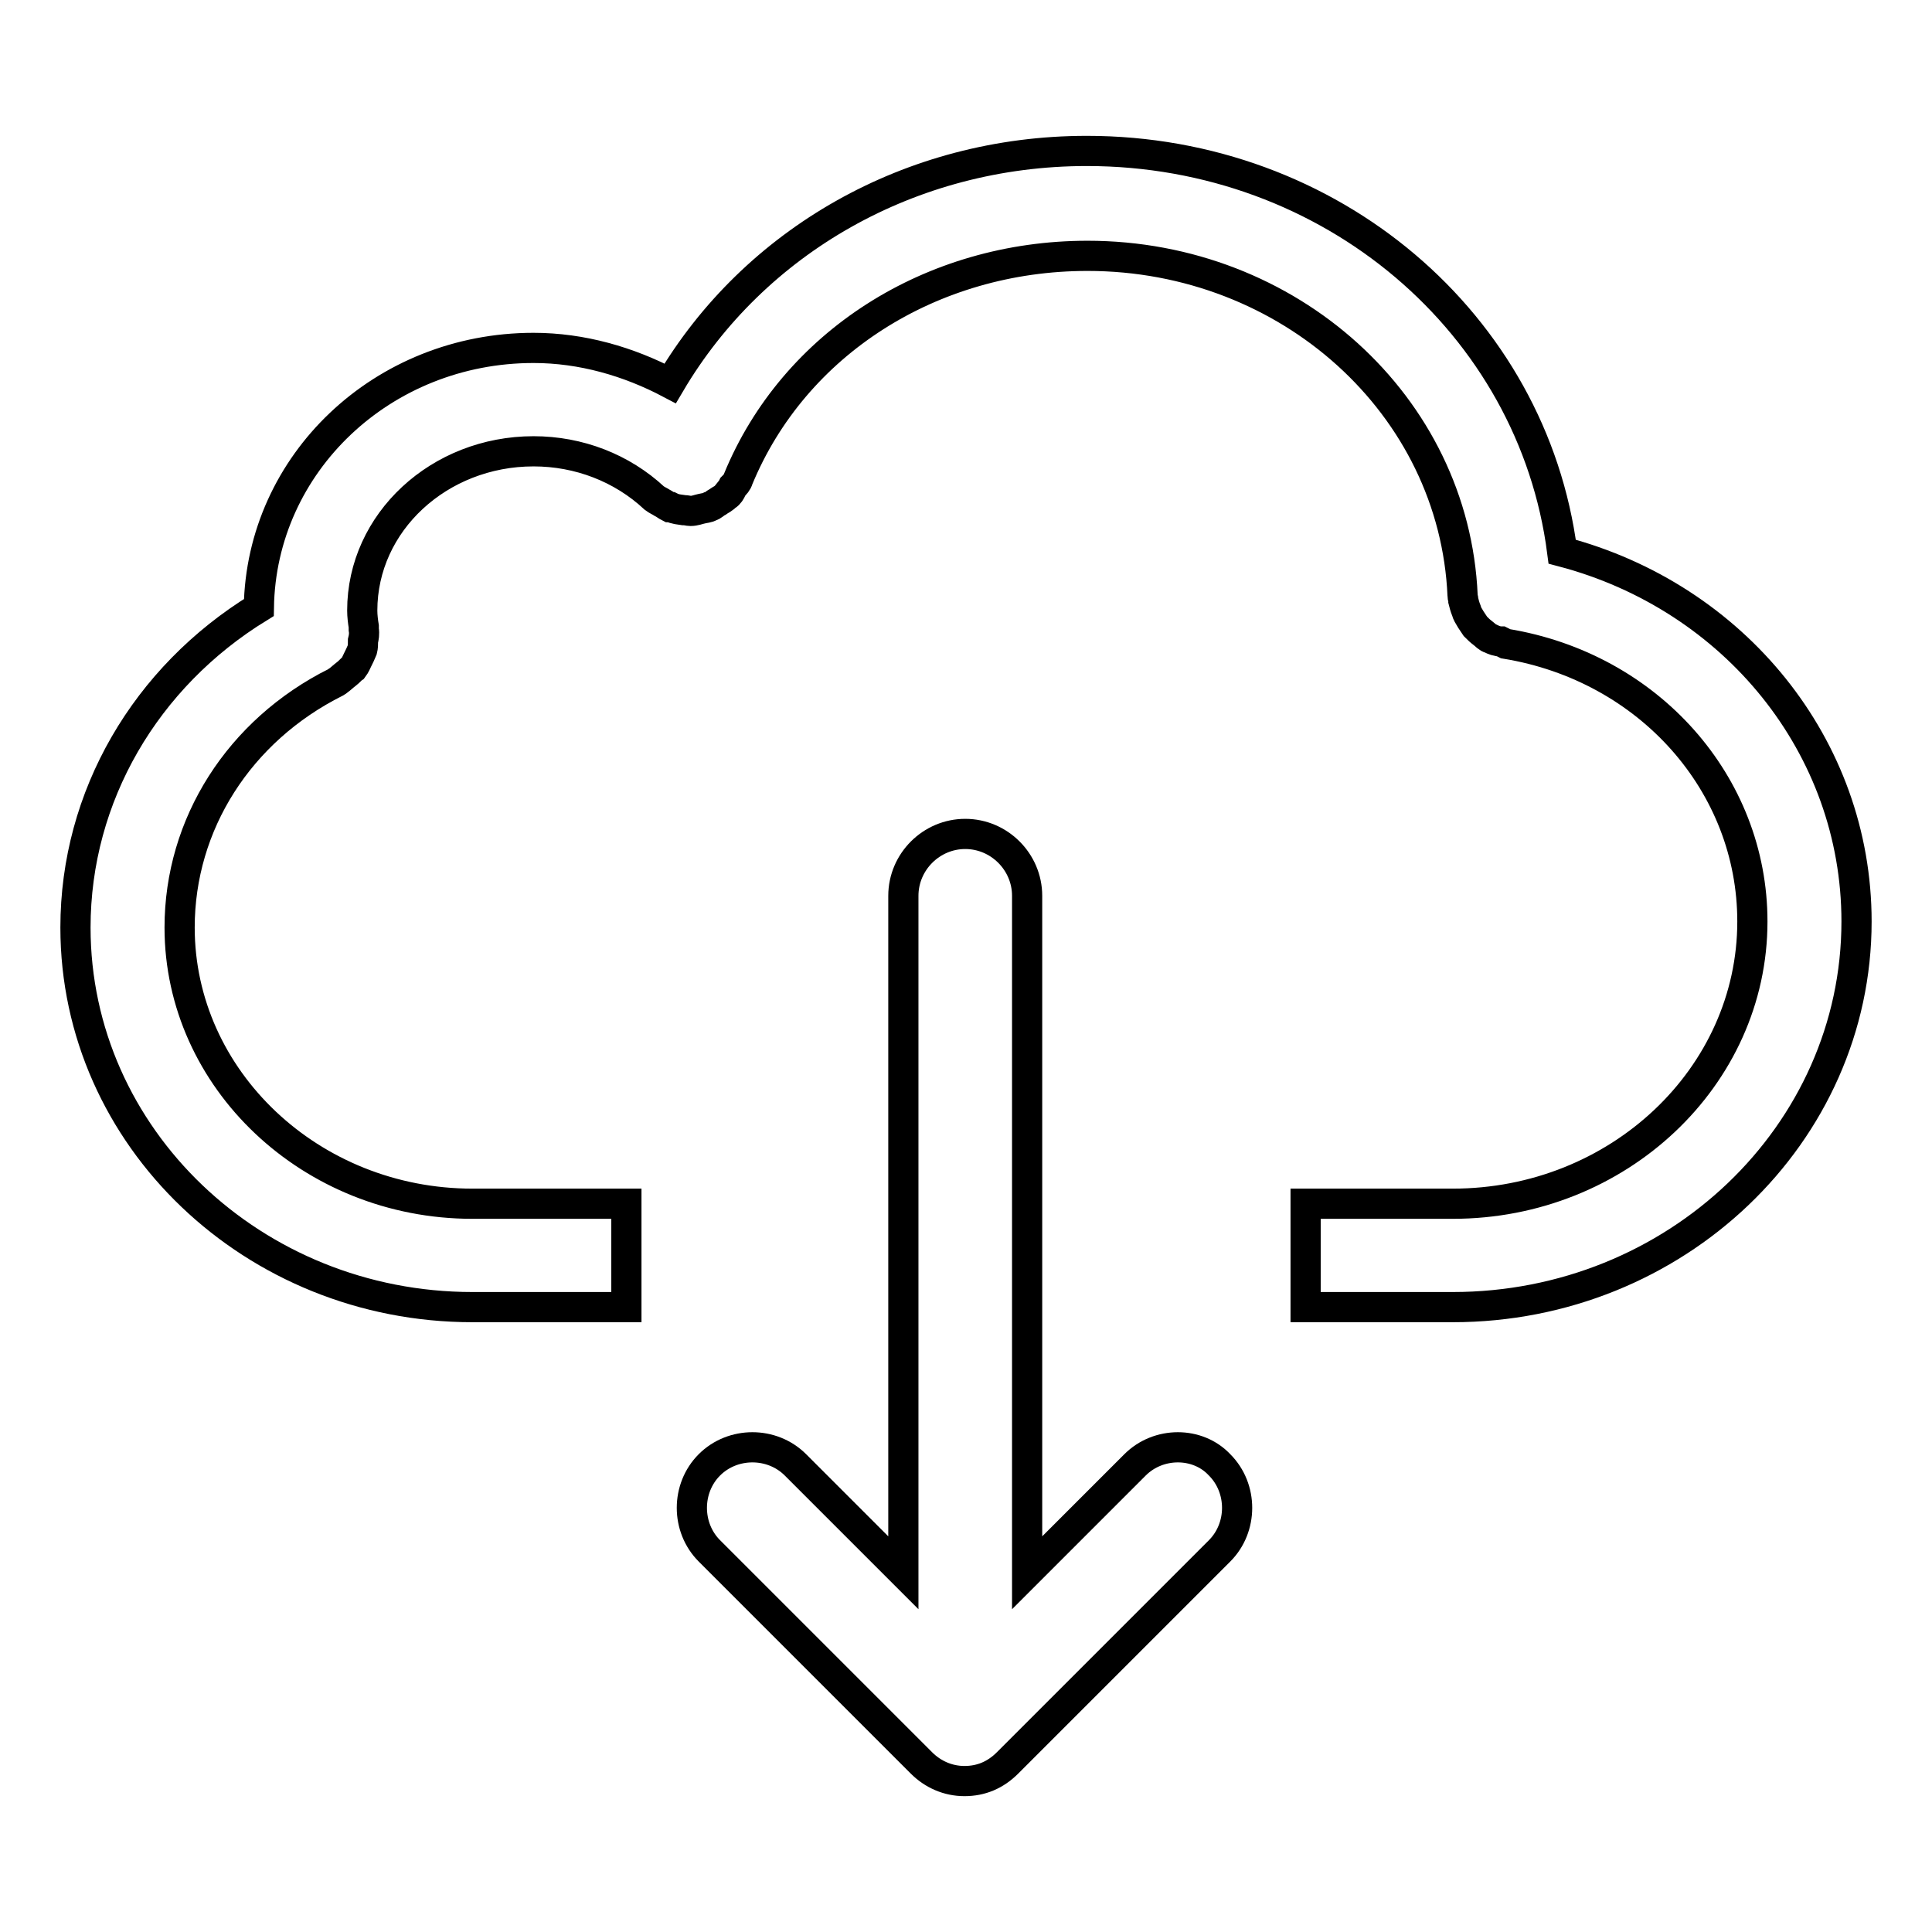 <?xml version="1.0" encoding="utf-8"?>
<!-- Svg Vector Icons : http://www.onlinewebfonts.com/icon -->
<!DOCTYPE svg PUBLIC "-//W3C//DTD SVG 1.1//EN" "http://www.w3.org/Graphics/SVG/1.1/DTD/svg11.dtd">
<svg version="1.1" xmlns="http://www.w3.org/2000/svg" xmlns:xlink="http://www.w3.org/1999/xlink" x="0px" y="0px" viewBox="0 0 256 256" enable-background="new 0 0 256 256" xml:space="preserve">
<g> <path stroke-width="4" fill-opacity="0" stroke="#000000"  d="M207,73.1C203.1,42.9,176.4,20,144,20c-23.4,0-44.1,12-55.2,30.8c-5.5-2.9-11.7-4.7-18.1-4.7 c-20,0-36.1,15.3-36.4,34.4c-15,9.2-24.3,25-24.3,42.4c0,27.8,23.6,50.3,52.6,50.3H83v-13.7H62.6c-21.4,0-38.8-16.5-38.8-36.6 c0-13.7,7.9-26.1,20.7-32.5c0.1,0,0.2-0.2,0.3-0.2c0.4-0.3,0.7-0.6,1.1-0.9c0.4-0.3,0.6-0.6,0.9-0.8c0.3-0.4,0.4-0.7,0.6-1.1 c0.2-0.4,0.4-0.8,0.6-1.3c0.1-0.4,0.1-0.7,0.1-1.2c0.1-0.4,0.2-0.9,0.1-1.5V83c-0.1-0.6-0.2-1.4-0.2-2.1 c0-11.7,10.2-21.1,22.7-21.1c6,0,11.7,2.2,16,6.2c0.4,0.3,0.7,0.4,1,0.6c0.4,0.2,0.6,0.4,1,0.6h0.2c0.6,0.3,1.1,0.3,1.7,0.4 c0.4,0,0.6,0.1,0.9,0.1c0.6,0,1-0.2,1.5-0.3c0.4-0.1,0.8-0.1,1.1-0.3c0.4-0.1,0.6-0.4,1-0.6c0.4-0.3,0.8-0.4,1.2-0.9 c0.1,0,0.1,0,0.2-0.1c0.3-0.3,0.4-0.6,0.6-1c0.3-0.3,0.6-0.6,0.7-1c7.4-18,25.6-29.6,46.3-29.6c26.7,0,48.6,19.8,49.7,45 c0,0.3,0.1,0.4,0.1,0.7c0.1,0.4,0.2,0.8,0.4,1.3c0.1,0.4,0.3,0.7,0.6,1.2c0.2,0.3,0.4,0.6,0.6,0.9c0.4,0.4,0.6,0.6,1,0.9 c0.4,0.3,0.6,0.6,1,0.7c0.4,0.2,0.9,0.4,1.4,0.4c0.2,0.1,0.4,0.2,0.6,0.3c19,3.1,32.7,18.6,32.7,36.8c0,20.6-17.8,37.4-39.7,37.4 H173v13.7h19.5c29.5,0,53.5-22.9,53.5-51.1C246,98.9,229.8,79.1,207,73.1L207,73.1z"/> <path stroke-width="4" fill-opacity="0" stroke="#000000"  d="M150.4,194.1l-14.3,14.3v-89.7c0-4.5-3.7-8.2-8.2-8.2c-4.5,0-8.2,3.7-8.2,8.2v89.7l-14.3-14.3 c-3.1-3.1-8.3-3.1-11.4,0c-3.1,3.1-3.1,8.3,0,11.4l28.1,28.1c1.5,1.5,3.5,2.4,5.7,2.4s4.1-0.8,5.7-2.4l28.1-28.1 c3.1-3.1,3.1-8.3,0-11.4C158.7,191,153.5,191,150.4,194.1L150.4,194.1z"/></g>
</svg>